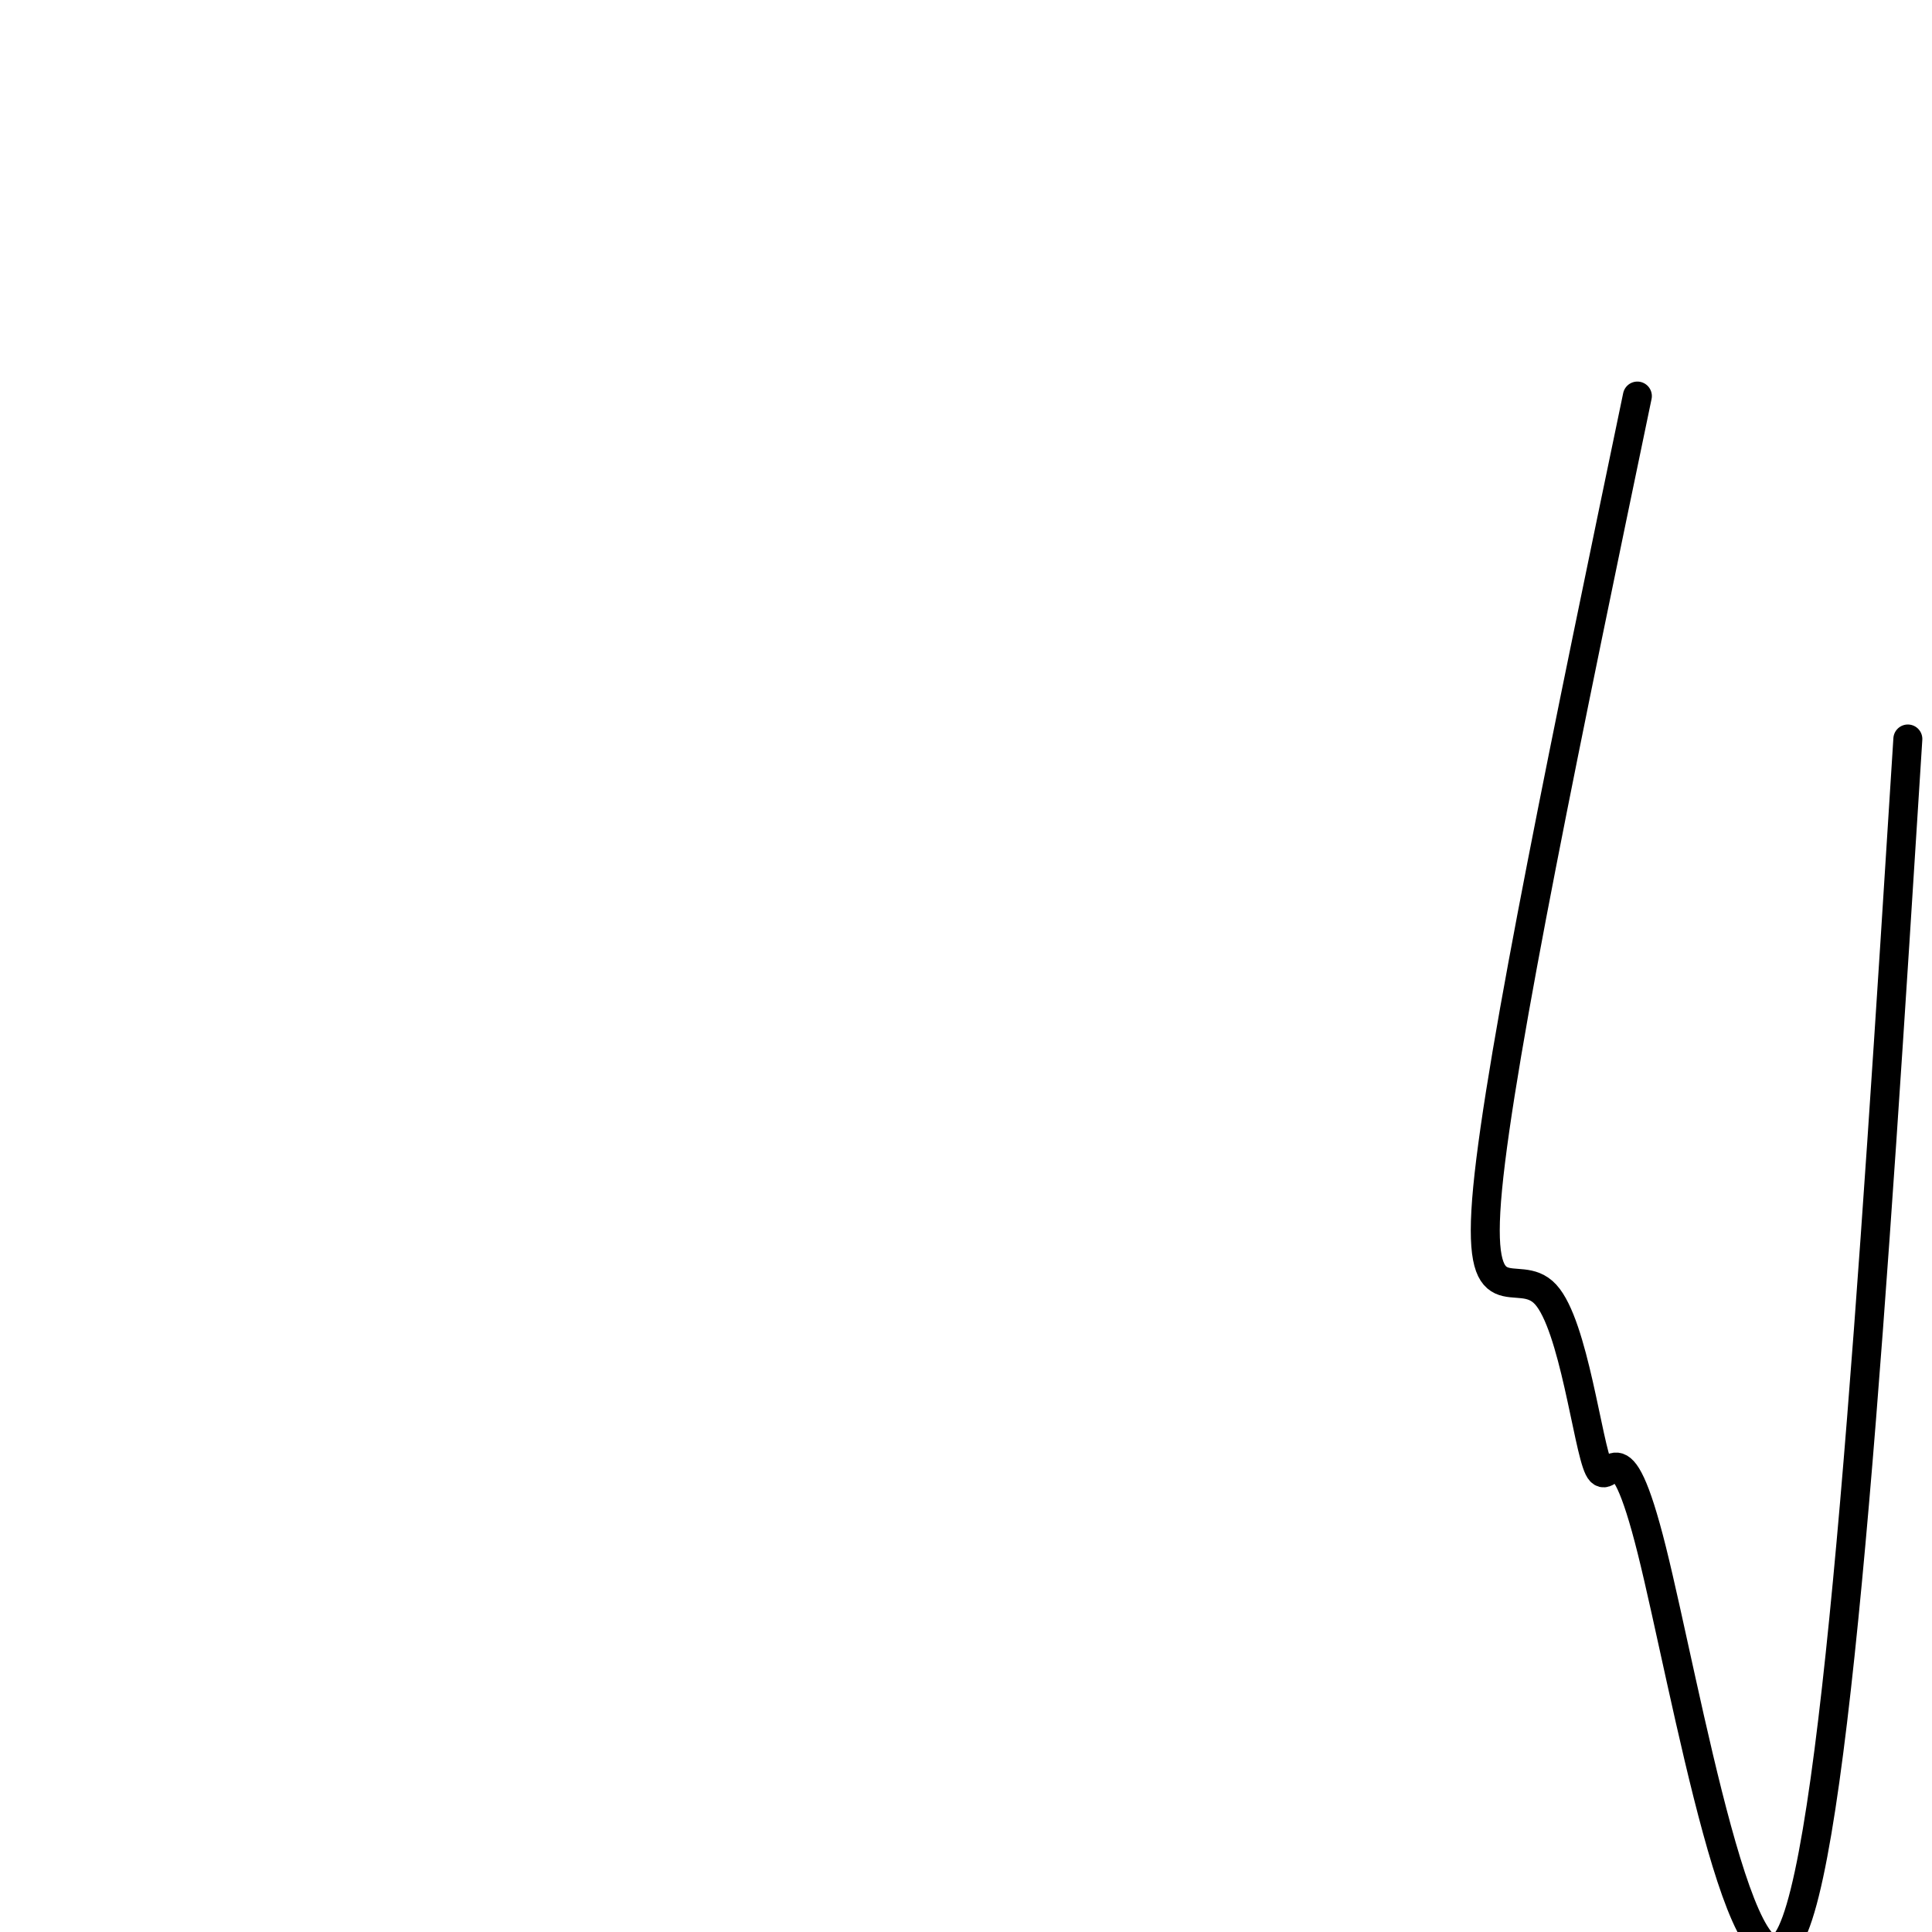 <svg viewBox='0 0 400 400' version='1.1' xmlns='http://www.w3.org/2000/svg' xmlns:xlink='http://www.w3.org/1999/xlink'><g fill='none' stroke='#000000' stroke-width='6' stroke-linecap='round' stroke-linejoin='round'><path d='M339,82c-14.165,68.052 -28.330,136.103 -31,164c-2.670,27.897 6.155,15.638 12,22c5.845,6.362 8.711,31.344 11,36c2.289,4.656 4.001,-11.016 11,17c6.999,28.016 19.285,99.719 29,79c9.715,-20.719 16.857,-133.859 24,-247'/></g>
</svg>